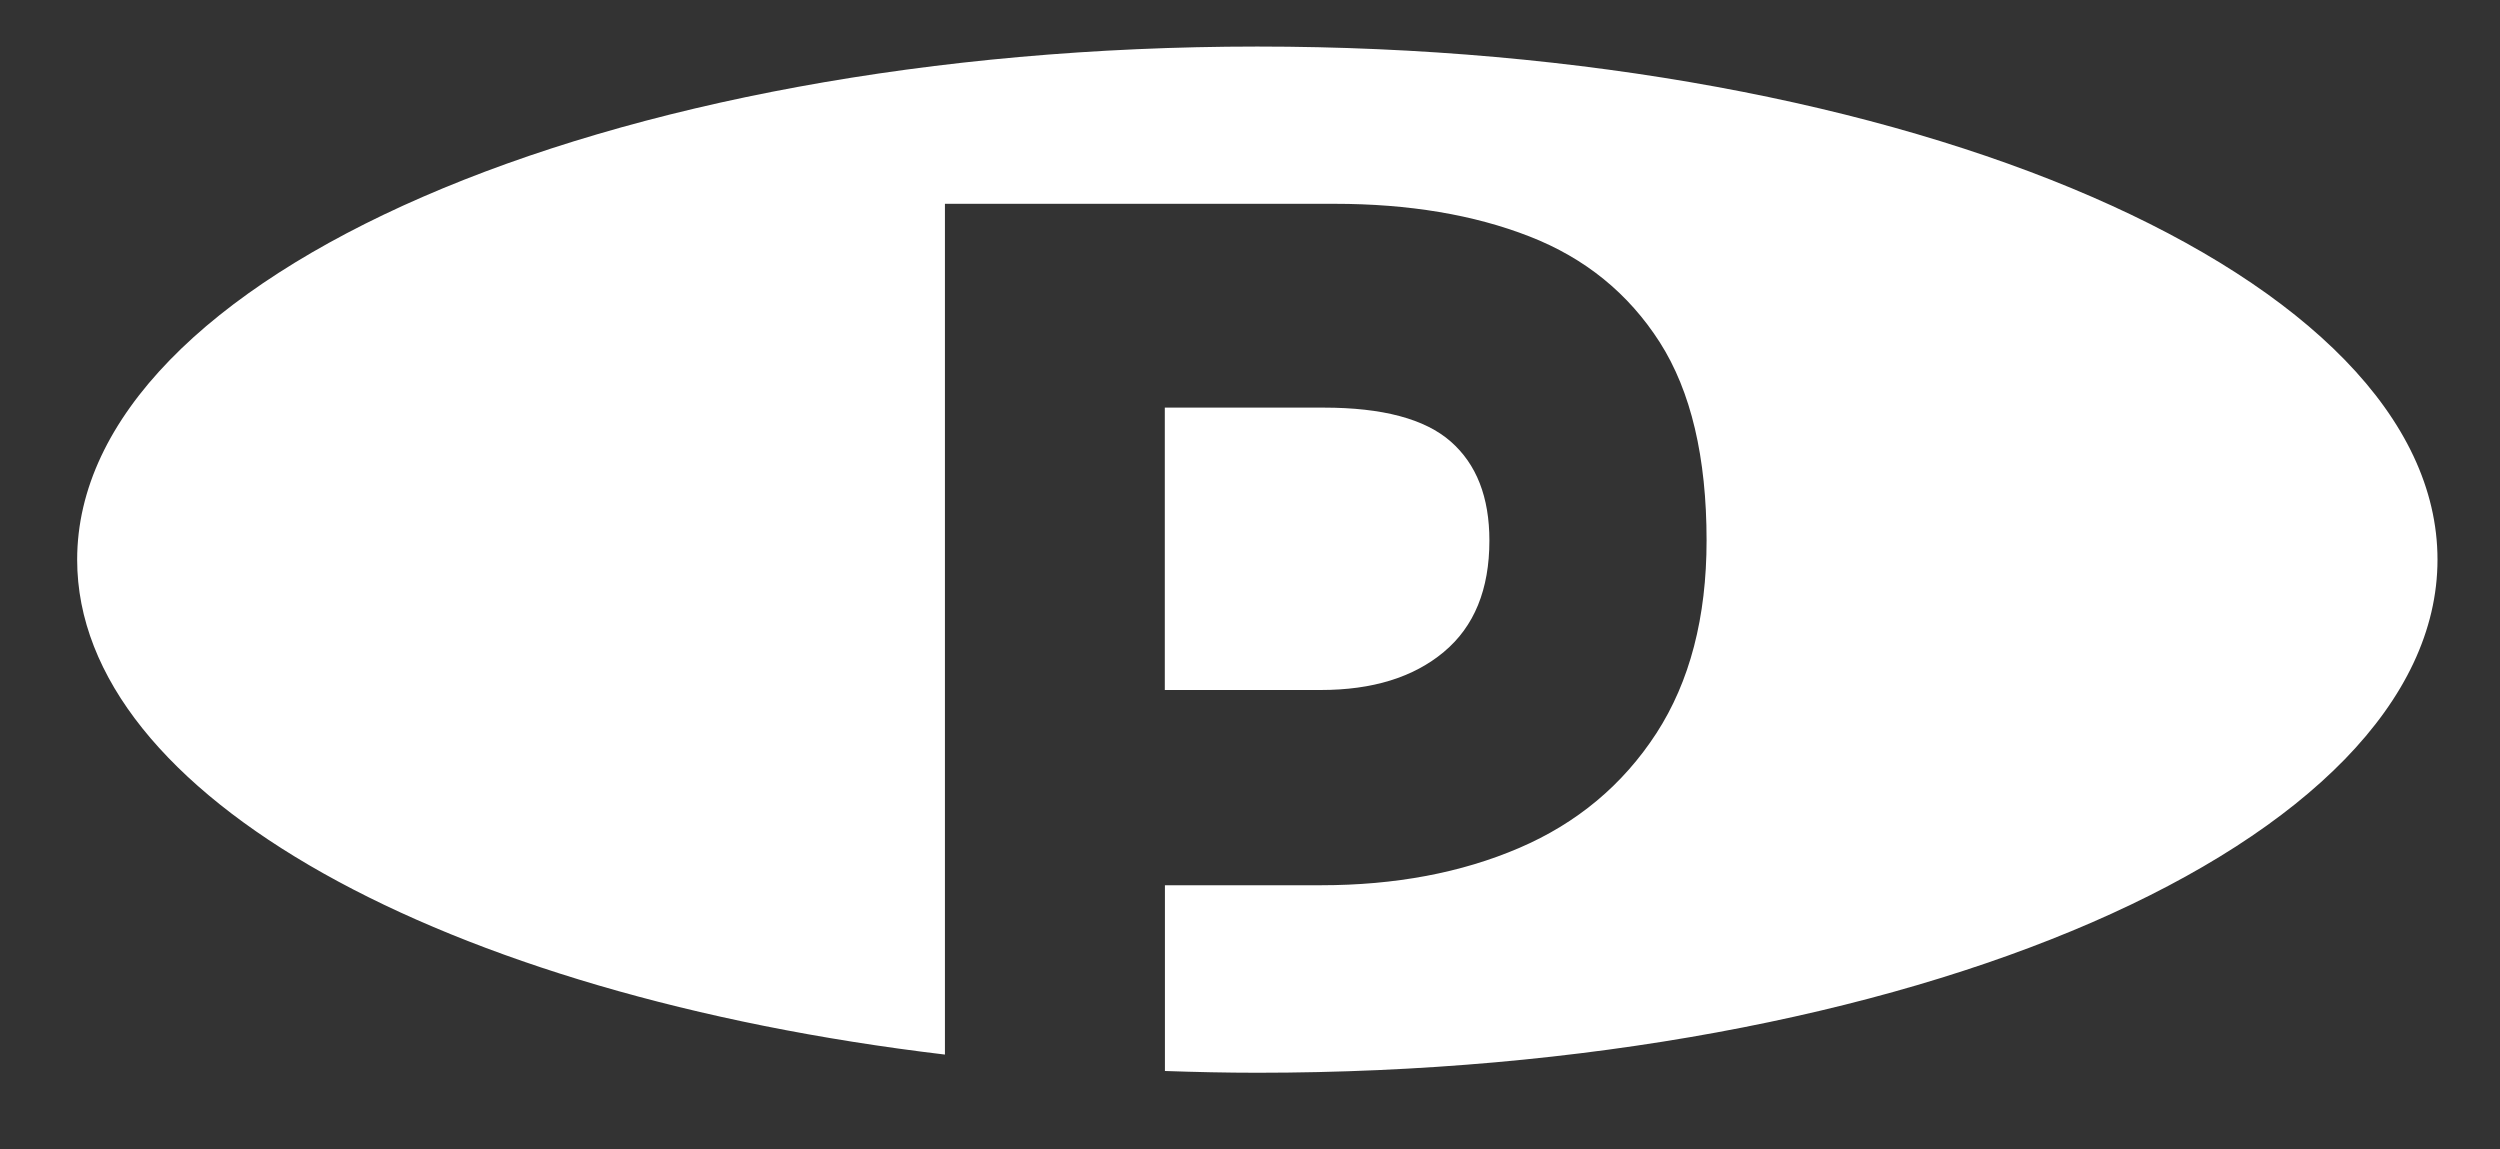 <?xml version="1.0" encoding="UTF-8"?>
<svg id="Layer_1" data-name="Layer 1" xmlns="http://www.w3.org/2000/svg" version="1.1" viewBox="0 0 213.19 97.98">
  <rect x="0" y="0" width="213.19" height="97.98" fill="#333333" stroke="none"/>
  <defs>
    <style>
      .cls-1 {
        fill: #fff;
        stroke-width: 0px;
      }
    </style>
  </defs>
  <path class="cls-1" d="M123.13,55.59c2.59-2.16,3.88-5.33,3.88-9.49,0-3.71-1.1-6.52-3.3-8.45-2.2-1.93-5.81-2.89-10.83-2.89h-13.55v24.08h13.31c4.4,0,7.89-1.08,10.48-3.24h.01Z"/>
  <path class="cls-1" d="M107.22,3.97C51.64,3.97,6.58,23.56,6.58,47.73c0,20.15,31.35,37.12,74,42.2V17.38h33.23c6.33,0,11.87.93,16.61,2.78,4.75,1.85,8.45,4.86,11.12,9.03,2.66,4.17,3.99,9.8,3.99,16.9,0,6.56-1.43,12.04-4.28,16.44-2.86,4.4-6.76,7.66-11.7,9.78-4.94,2.12-10.58,3.18-16.9,3.18h-13.31v15.84c2.6.09,5.23.15,7.88.15,55.58,0,100.64-19.59,100.64-43.76S162.8,3.97,107.22,3.97Z"/>
</svg>